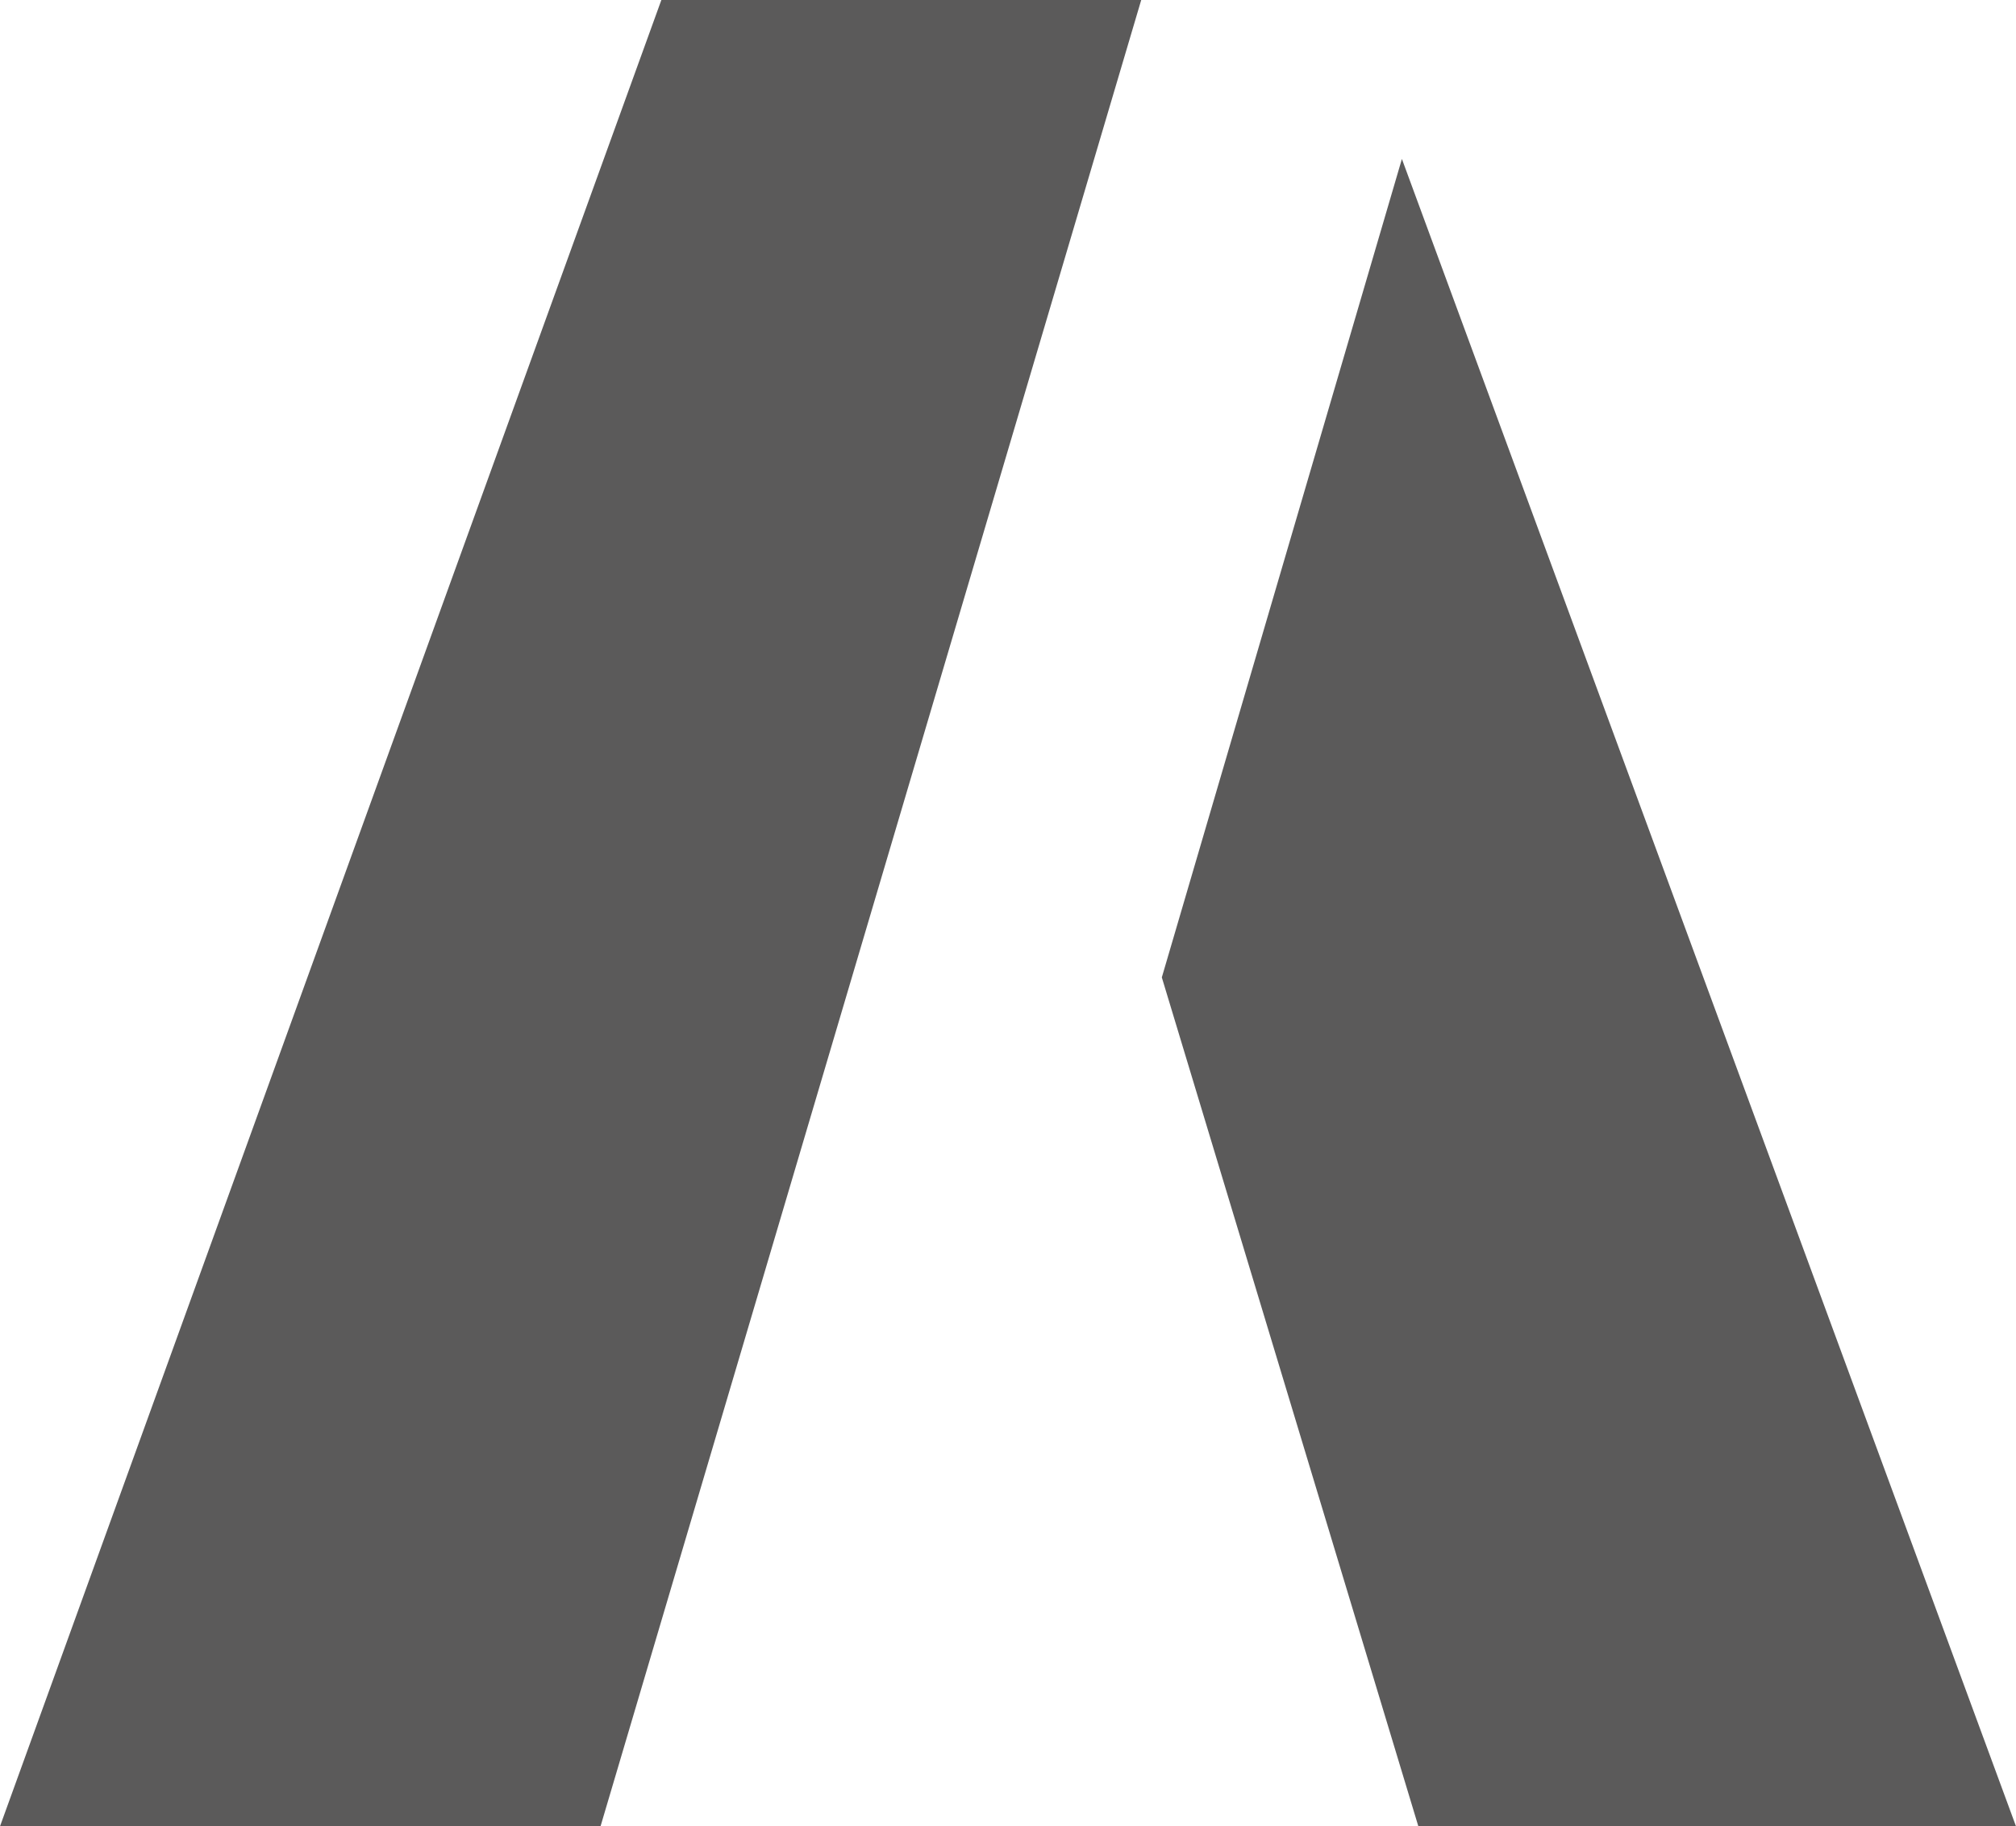 <svg xmlns="http://www.w3.org/2000/svg" xmlns:xlink="http://www.w3.org/1999/xlink" id="Ebene_1" x="0px" y="0px" viewBox="0 0 286.69 259.67" style="enable-background:new 0 0 286.69 259.67;" xml:space="preserve"><style type="text/css">	.st0{fill:#5B5A5A;}</style><g>	<polygon class="st0" points="94.05,0 162.29,0 85.4,259.67 0,259.67  "></polygon>	<polygon class="st0" points="199.36,22.6 165.22,138.97 201.7,259.67 286.69,259.67  "></polygon></g></svg>